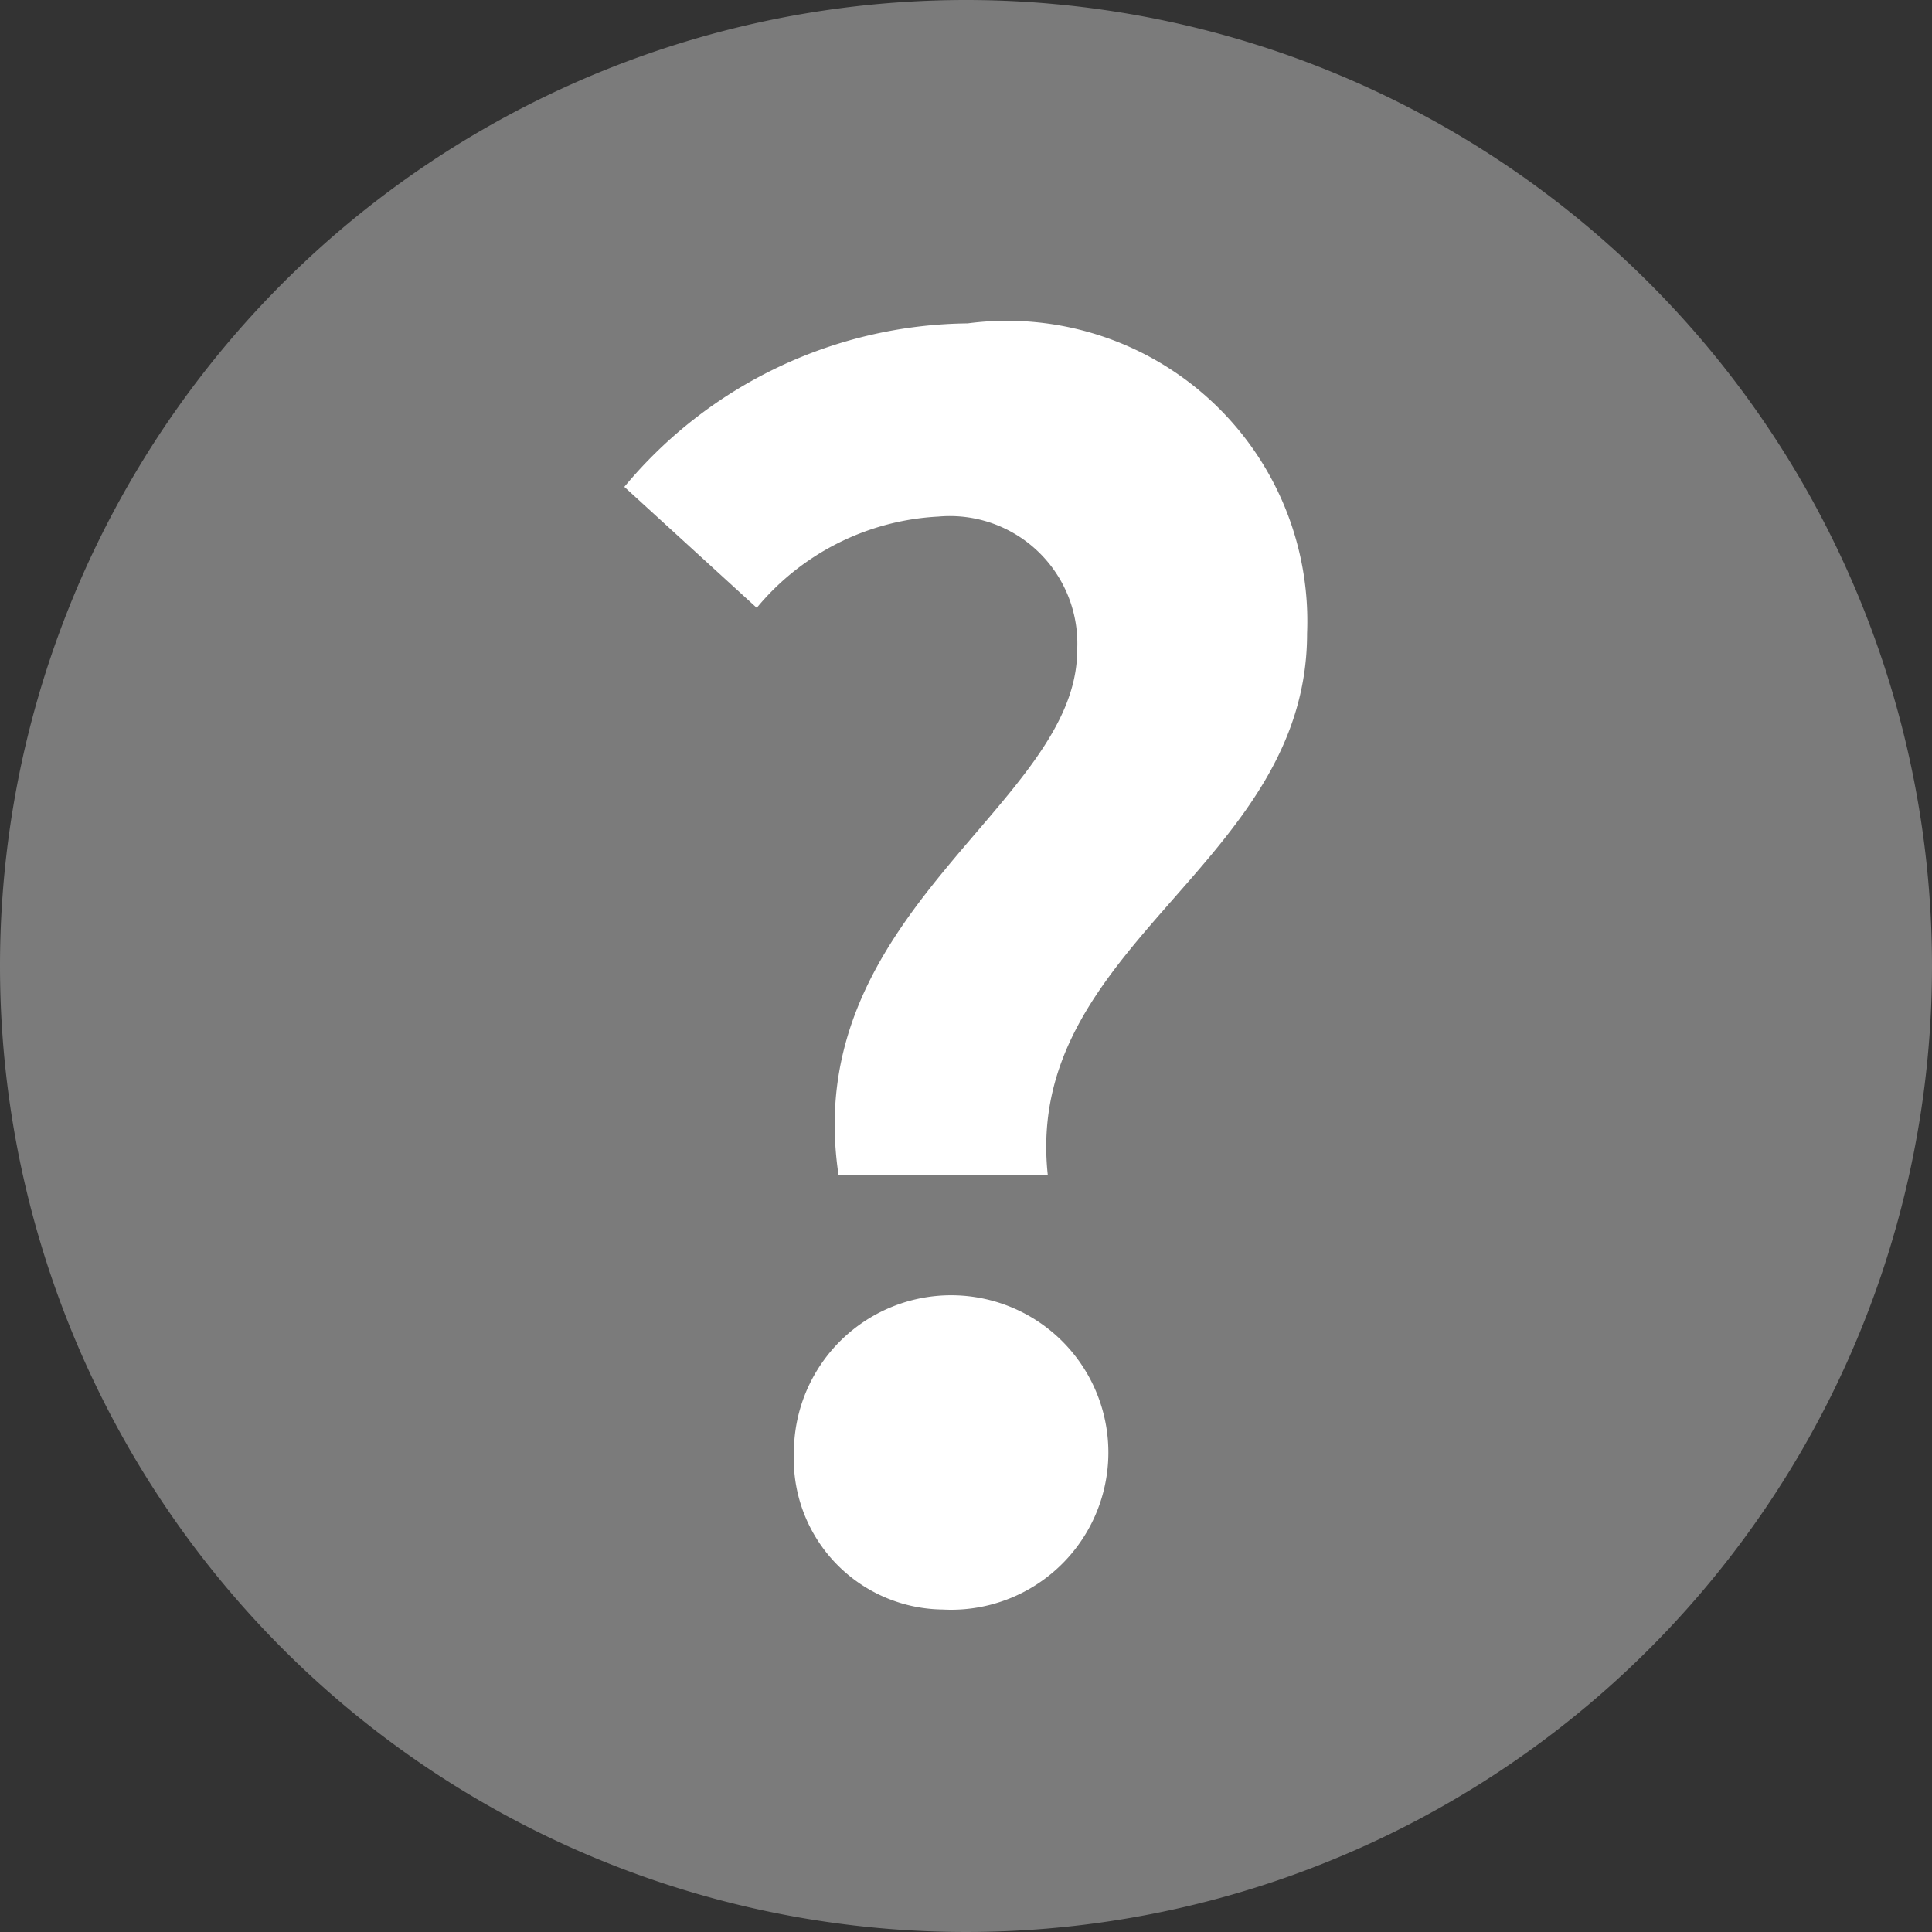 <svg xmlns="http://www.w3.org/2000/svg" width="13" height="13" viewBox="0 0 13 13"><rect x="0" y="0" width="13" height="13" fill="#333333" stroke="none"/><g transform="translate(-1875 -1108)"><path d="M6.5,0A6.5,6.5,0,1,1,0,6.5,6.5,6.5,0,0,1,6.5,0Z" transform="translate(1875 1108)" fill="#7b7b7b"/><path d="M1.947,10.228H3.355C3.19,8.677,5.1,8.149,5.1,6.587A2.021,2.021,0,0,0,2.816,4.5,3.043,3.043,0,0,0,.506,5.6l.891.814A1.7,1.7,0,0,1,2.618,5.8a.858.858,0,0,1,.935.9C3.553,7.742,1.683,8.457,1.947,10.228Zm.7,2.926a1.058,1.058,0,1,0-1-1.056A1.013,1.013,0,0,0,2.651,13.154Z" transform="translate(1878.695 1105.676)" fill="#fff"/></g></svg>